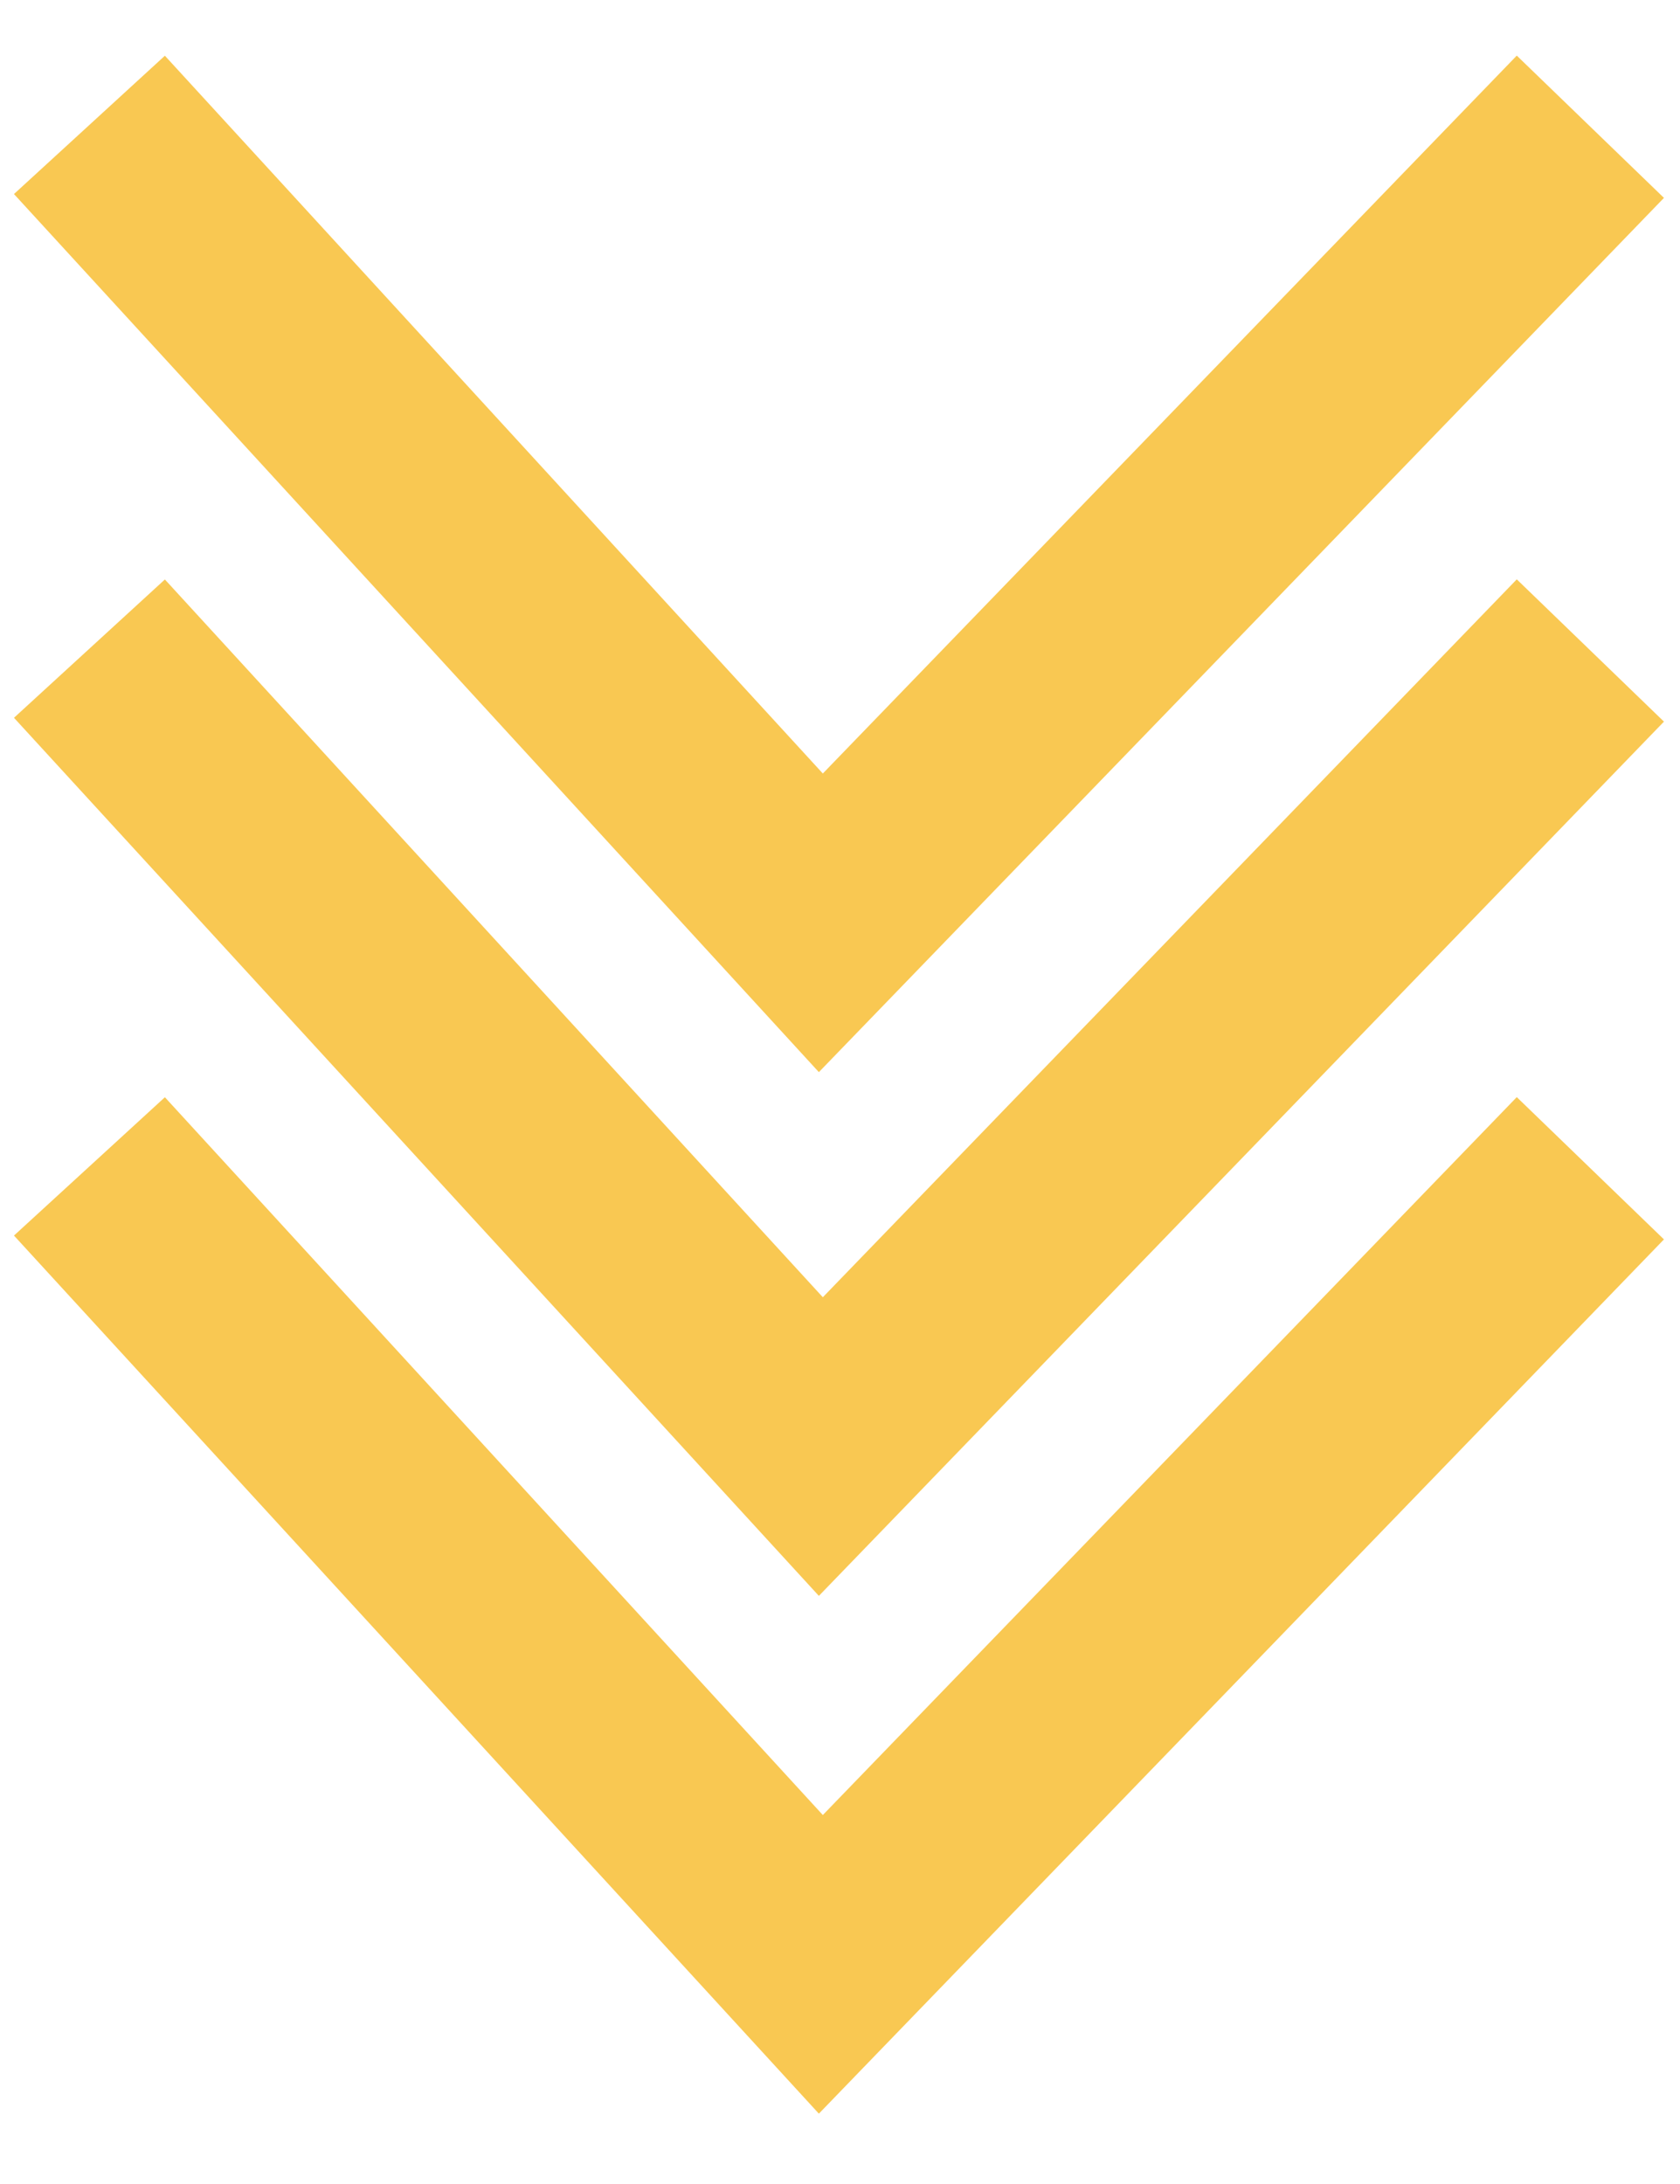 <?xml version="1.0" encoding="UTF-8"?> <svg xmlns="http://www.w3.org/2000/svg" width="20" height="26" viewBox="0 0 20 26" fill="none"><path d="M18.086 2.385L9.772 10.986L1.888 2.385" stroke="#F9C852" stroke-width="2.437" stroke-linecap="square"></path><path d="M18.086 8.62L9.772 17.221L1.888 8.62" stroke="#F9C852" stroke-width="2.437" stroke-linecap="square"></path><path d="M18.086 14.784L9.772 23.385L1.888 14.784" stroke="#F9C852" stroke-width="2.437" stroke-linecap="square"></path></svg> 